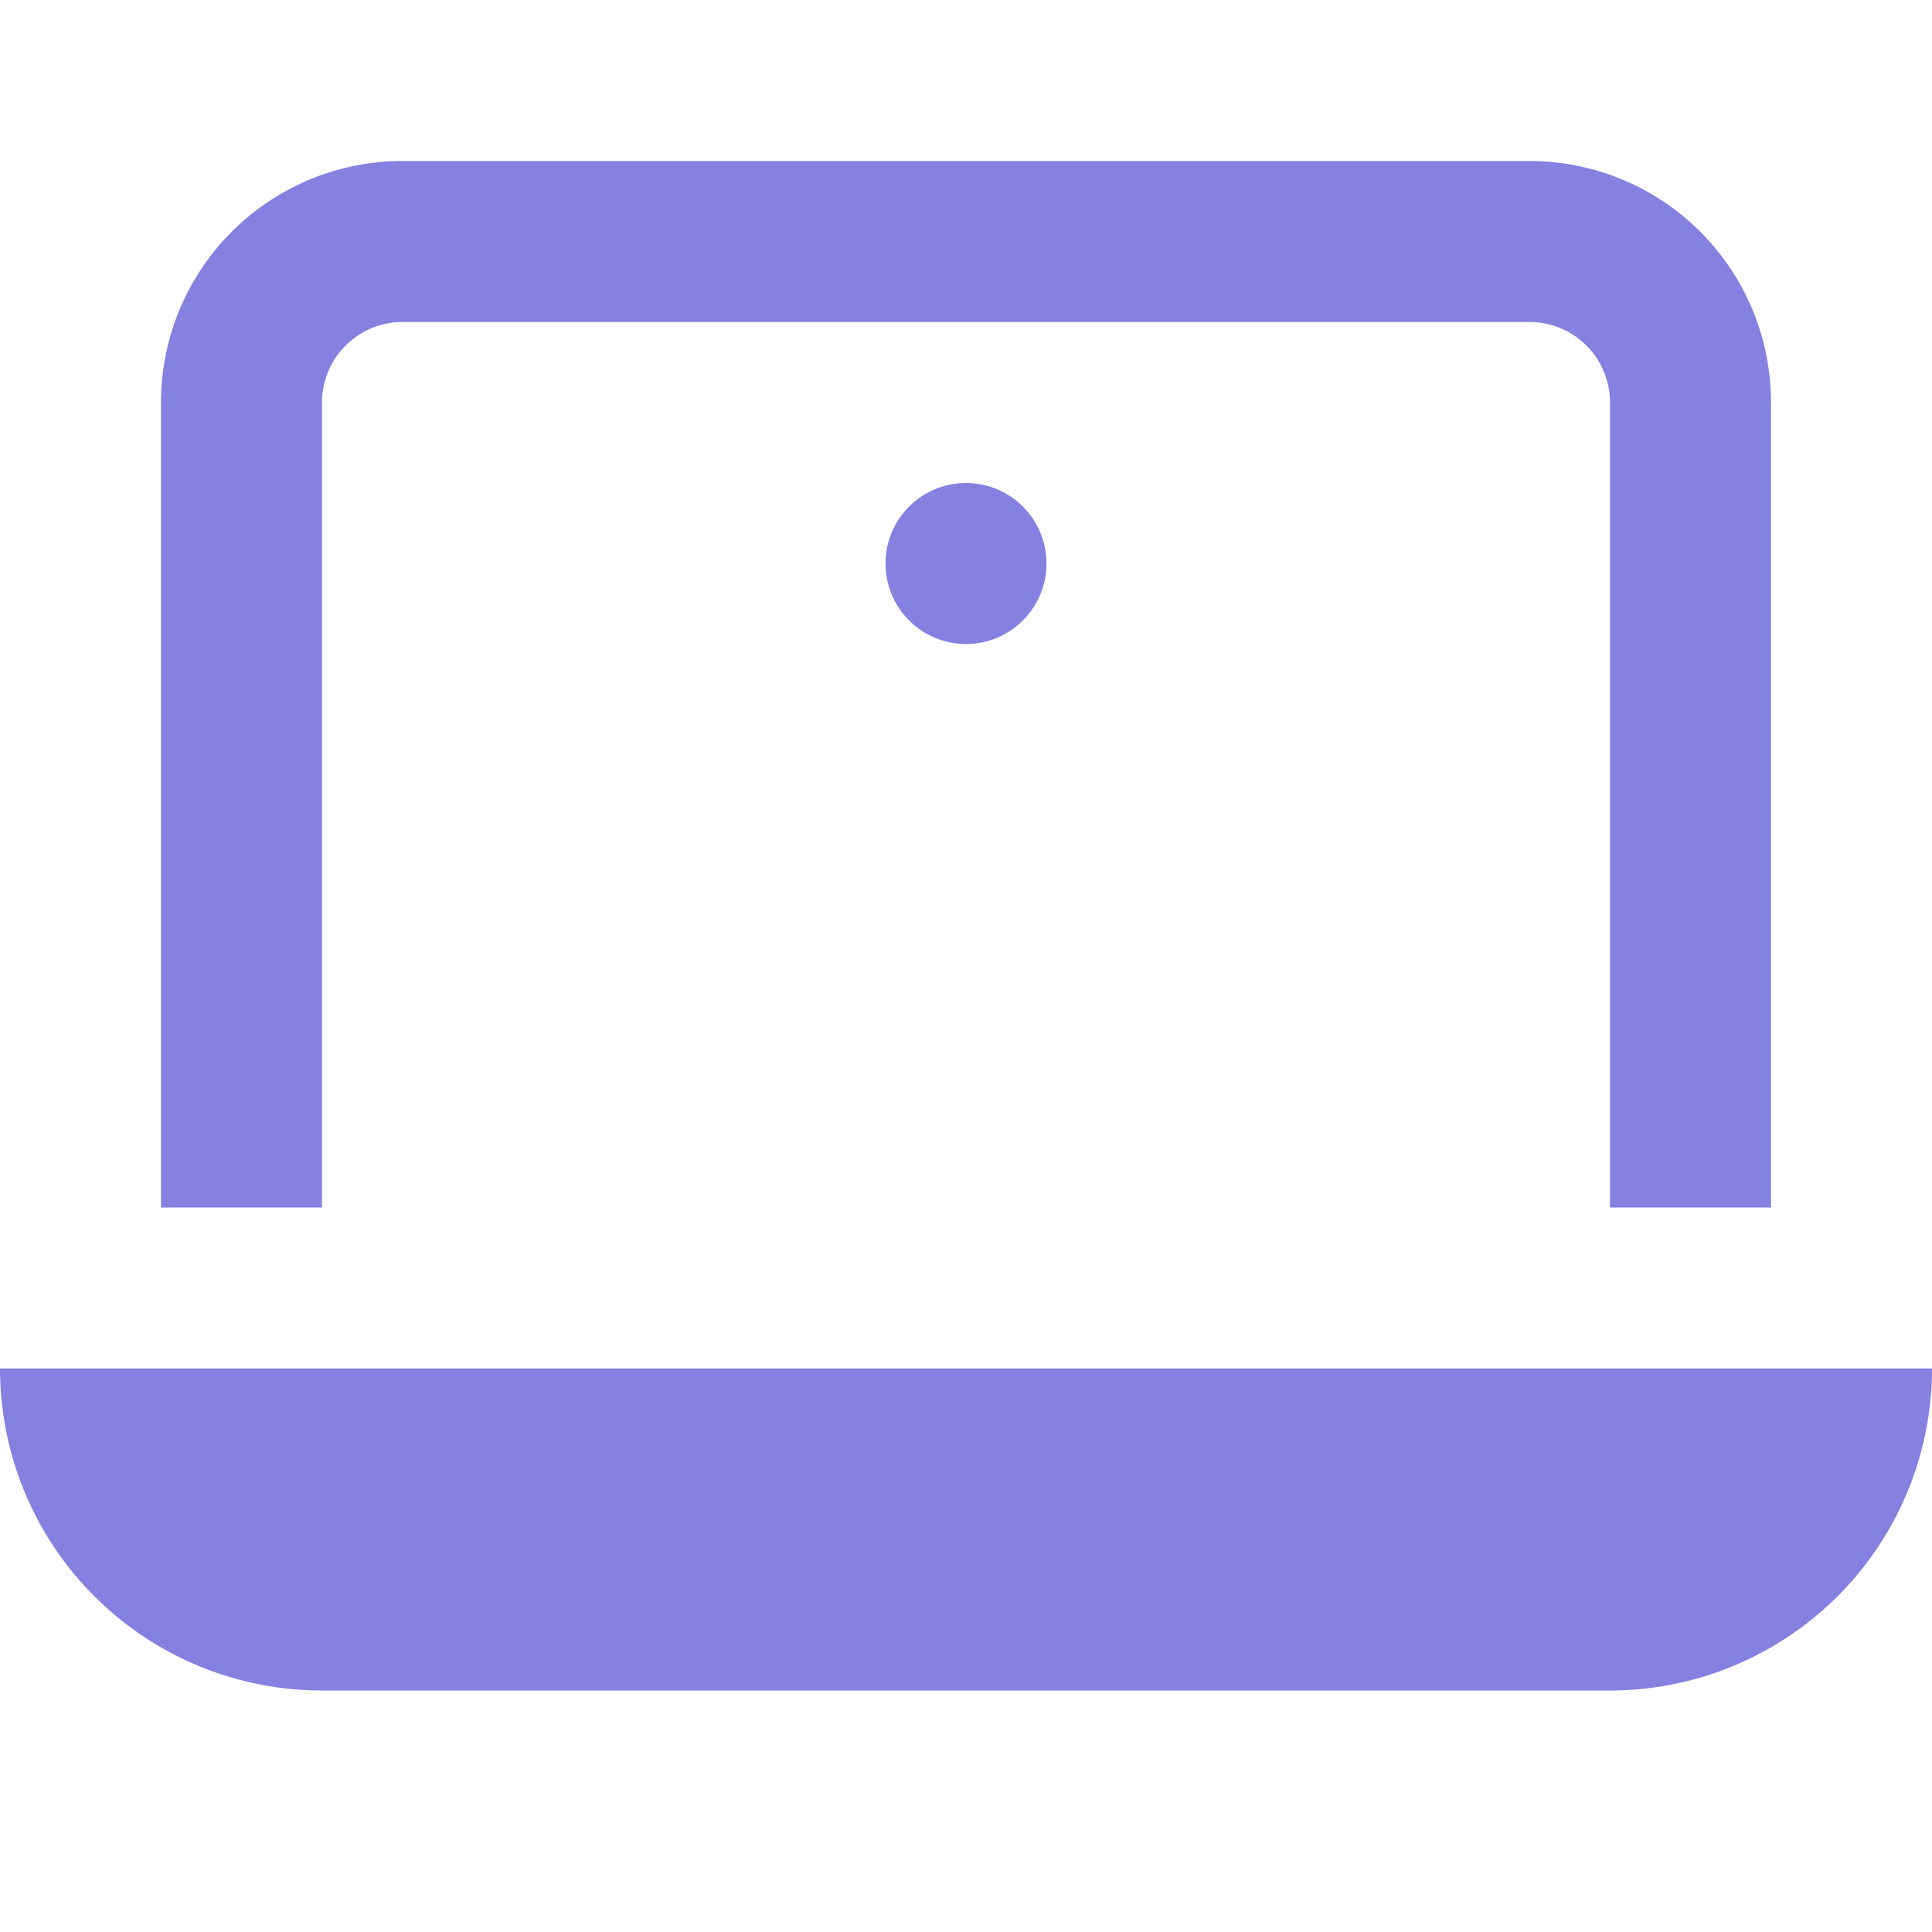 <svg xmlns="http://www.w3.org/2000/svg" width="24" height="24" viewBox="0 0 24 24"><g class="nc-icon-wrapper" fill="#8481e1"><path data-color="color-2" d="M22,15H20V5a1,1,0,0,0-1-1H5A1,1,0,0,0,4,5V15H2V5A3,3,0,0,1,5,2H19a3,3,0,0,1,3,3Z"></path><circle data-color="color-2" cx="12" cy="7" r="1"></circle><path d="M24,17a4,4,0,0,1-4,4H4a4,4,0,0,1-4-4Z" fill="#8481e1"></path></g></svg>